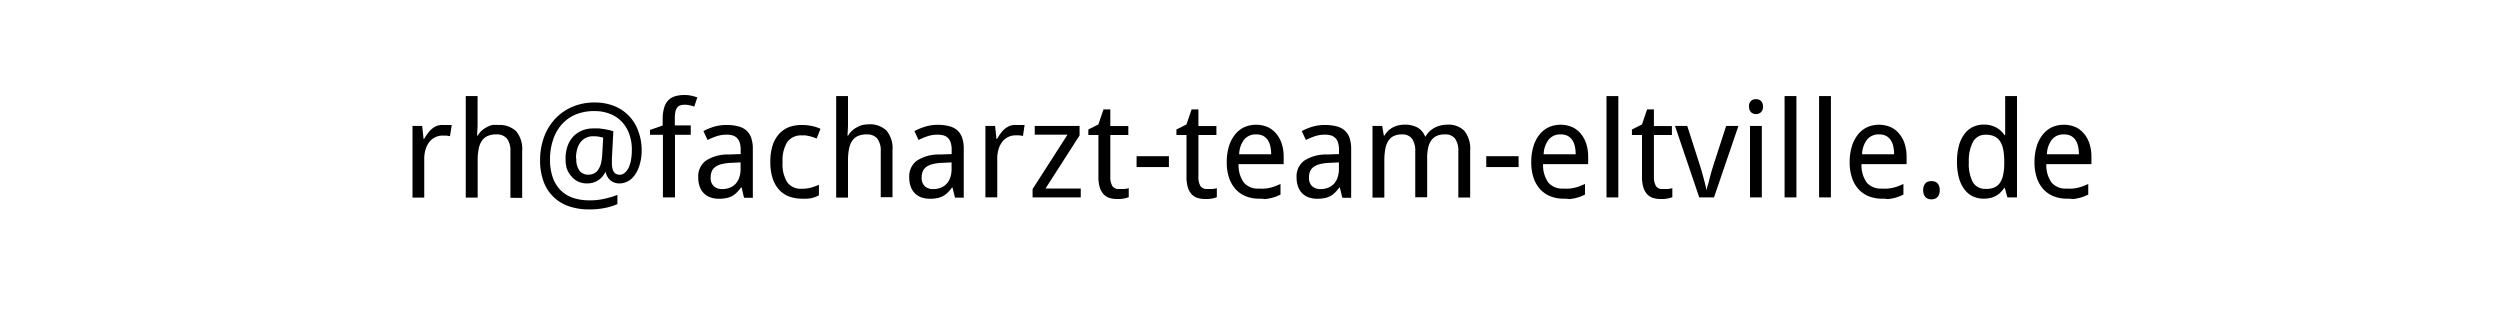<svg id="Layer_1" data-name="Layer 1" xmlns="http://www.w3.org/2000/svg" viewBox="0 0 300 40">
  <title>EmailAddress</title>
  <g>
    <path d="M53.21,15l0.51,0L54.21,15,54,16.34l-0.45-.07-0.43,0a2,2,0,0,0-1.6.77,2.71,2.71,0,0,0-.45.89,3.91,3.91,0,0,0-.16,1.15v4.63H49.5V15.11h1.16l0.17,1.57h0.06q0.19-.34.42-0.65a3.11,3.11,0,0,1,.5-0.55,2.34,2.34,0,0,1,.62-0.38A2,2,0,0,1,53.21,15Z"/>
    <path d="M61.25,23.69V18.16a2.39,2.39,0,0,0-.41-1.52,1.56,1.56,0,0,0-1.29-.51,2.48,2.48,0,0,0-1.06.2,1.67,1.67,0,0,0-.69.6,2.7,2.7,0,0,0-.37,1,7,7,0,0,0-.11,1.33v4.45H55.89V11.53h1.42v3.61l-0.06,1.13h0.08a2.44,2.44,0,0,1,.46-0.58,2.68,2.68,0,0,1,.59-0.41A2.8,2.8,0,0,1,59.06,15,3.47,3.47,0,0,1,59.79,15a2.87,2.87,0,0,1,2.15.75,3.34,3.34,0,0,1,.72,2.39v5.6H61.25Z"/>
    <path d="M77,18a6.42,6.42,0,0,1-.07,1,5.76,5.76,0,0,1-.22.93,4.19,4.19,0,0,1-.37.82,3,3,0,0,1-.52.66,2.24,2.24,0,0,1-.68.44,2.11,2.11,0,0,1-.83.16,1.66,1.66,0,0,1-.64-0.12,1.53,1.53,0,0,1-.49-0.31,1.64,1.64,0,0,1-.33-0.45,1.84,1.84,0,0,1-.18-0.53h0a2.78,2.78,0,0,1-.35.55,2.35,2.35,0,0,1-.49.45,2.29,2.29,0,0,1-.62.3,2.51,2.51,0,0,1-.76.11,2.47,2.47,0,0,1-1.07-.22,2.2,2.2,0,0,1-.79-0.61A2.75,2.75,0,0,1,68,20.18,4.21,4.21,0,0,1,67.87,19a4.35,4.35,0,0,1,.23-1.45,3.27,3.27,0,0,1,.66-1.13,3,3,0,0,1,1.05-.74,3.47,3.47,0,0,1,1.38-.27q0.35,0,.7,0l0.67,0.09,0.59,0.12,0.45,0.13L73.43,19v0.28c0,0.07,0,.13,0,0.17v0.15a2.35,2.35,0,0,0,.08.68,1.18,1.18,0,0,0,.21.42,0.69,0.69,0,0,0,.3.21,1,1,0,0,0,.35.06A0.93,0.93,0,0,0,75,20.71a1.84,1.84,0,0,0,.46-0.64,3.94,3.94,0,0,0,.28-1A6.84,6.84,0,0,0,75.82,18a5.42,5.42,0,0,0-.34-2,4.17,4.17,0,0,0-.93-1.46,3.94,3.94,0,0,0-1.41-.9,5,5,0,0,0-1.78-.31,5.85,5.85,0,0,0-2.33.43A4.68,4.68,0,0,0,67.35,15a5.24,5.24,0,0,0-1,1.84A7.41,7.41,0,0,0,66,19.14a6.53,6.53,0,0,0,.31,2.09,4.08,4.08,0,0,0,.91,1.54,3.8,3.8,0,0,0,1.48.95,6,6,0,0,0,2,.32A8.12,8.12,0,0,0,71.64,24q0.46-.05.9-0.15t0.82-.21q0.39-.12.73-0.25v1.1a7.37,7.37,0,0,1-1.52.47,9.36,9.36,0,0,1-1.86.17,7.28,7.28,0,0,1-2.5-.4,4.86,4.86,0,0,1-3-3,7.28,7.28,0,0,1-.4-2.5,8,8,0,0,1,.46-2.74,6.47,6.47,0,0,1,1.32-2.2,6.1,6.1,0,0,1,2.07-1.46,6.73,6.73,0,0,1,2.72-.53,6.19,6.19,0,0,1,2.24.39,5,5,0,0,1,2.93,2.93A6.5,6.5,0,0,1,77,18Zm-7.84,1a2.31,2.31,0,0,0,.39,1.5,1.32,1.32,0,0,0,1.06.46,1.45,1.45,0,0,0,.73-0.18,1.39,1.39,0,0,0,.5-0.5,2.6,2.6,0,0,0,.3-0.77,6.09,6.09,0,0,0,.13-1l0.11-2-0.52-.11a3.79,3.79,0,0,0-.63-0.05,1.93,1.93,0,0,0-1,.23,1.9,1.9,0,0,0-.64.59,2.52,2.52,0,0,0-.36.84A4.16,4.16,0,0,0,69.12,19Z"/>
    <path d="M82.89,16.18H81v7.51H79.55V16.18H78V15.59l1.52-.53V14.31a4.63,4.63,0,0,1,.18-1.39A2.11,2.11,0,0,1,80.23,12a1.86,1.86,0,0,1,.82-0.46,4,4,0,0,1,1.09-.14,3.76,3.76,0,0,1,.85.09,6.3,6.3,0,0,1,.69.2l-0.37,1.1a4.94,4.94,0,0,0-.53-0.15,2.65,2.65,0,0,0-.6-0.07,1.75,1.75,0,0,0-.54.07,0.78,0.78,0,0,0-.37.26,1.29,1.29,0,0,0-.22.51,3.82,3.82,0,0,0-.07.83v0.81h1.91v1.07Z"/>
    <path d="M89.27,23.69L89,22.5H88.92a5,5,0,0,1-.52.61,2.45,2.45,0,0,1-.56.42,2.49,2.49,0,0,1-.68.24,4.31,4.31,0,0,1-.87.08,3.1,3.1,0,0,1-1-.15,2.09,2.09,0,0,1-.79-0.47,2.17,2.17,0,0,1-.52-0.8,3.12,3.12,0,0,1-.19-1.14,2.33,2.33,0,0,1,.9-2,4.79,4.79,0,0,1,2.75-.75l1.44-.05V18a2.9,2.9,0,0,0-.11-0.87,1.38,1.38,0,0,0-.33-0.57,1.23,1.23,0,0,0-.53-0.31,2.55,2.55,0,0,0-.72-0.09,3.77,3.77,0,0,0-1.21.19,7.73,7.73,0,0,0-1.07.45l-0.5-1.07a7.14,7.14,0,0,1,1.29-.53A5.06,5.06,0,0,1,87.2,15a5.25,5.25,0,0,1,1.38.16,2.3,2.3,0,0,1,1,.51,2.12,2.12,0,0,1,.57.89,4,4,0,0,1,.19,1.3v5.88h-1Zm-2.61-1a2.54,2.54,0,0,0,.88-0.15,1.88,1.88,0,0,0,.7-0.45,2.08,2.08,0,0,0,.46-0.76,3.1,3.1,0,0,0,.17-1.07V19.49l-1.12.05a5.77,5.77,0,0,0-1.18.16,2.1,2.1,0,0,0-.76.35,1.26,1.26,0,0,0-.41.54,1.94,1.94,0,0,0-.12.71,1.34,1.34,0,0,0,.38,1.05A1.44,1.44,0,0,0,86.66,22.69Z"/>
    <path d="M96.21,23.84a4.35,4.35,0,0,1-1.48-.25,3,3,0,0,1-1.2-.78,3.72,3.72,0,0,1-.8-1.37,6.14,6.14,0,0,1-.29-2,6.38,6.38,0,0,1,.3-2.08A3.71,3.71,0,0,1,93.56,16a3.09,3.09,0,0,1,1.21-.78A4.52,4.52,0,0,1,96.27,15a5.35,5.35,0,0,1,1.19.13,4.41,4.41,0,0,1,1,.33L98,16.62l-0.4-.15-0.45-.13-0.46-.09a2.81,2.81,0,0,0-.43,0,2.05,2.05,0,0,0-1.79.79,4.23,4.23,0,0,0-.56,2.44,4.07,4.07,0,0,0,.57,2.41,2,2,0,0,0,1.72.76,4.19,4.19,0,0,0,1.14-.14,6.16,6.16,0,0,0,.93-0.34v1.27a3.79,3.79,0,0,1-.9.34A5,5,0,0,1,96.21,23.84Z"/>
    <path d="M105.69,23.69V18.16a2.39,2.39,0,0,0-.41-1.52,1.56,1.56,0,0,0-1.29-.51,2.48,2.48,0,0,0-1.06.2,1.67,1.67,0,0,0-.69.6,2.7,2.7,0,0,0-.37,1,7,7,0,0,0-.11,1.33v4.45h-1.42V11.53h1.42v3.61l-0.06,1.13h0.08a2.44,2.44,0,0,1,.46-0.58,2.68,2.68,0,0,1,.59-0.41A2.8,2.8,0,0,1,103.5,15a3.47,3.47,0,0,1,.73-0.08,2.87,2.87,0,0,1,2.15.75,3.34,3.34,0,0,1,.72,2.39v5.6h-1.42Z"/>
    <path d="M114.59,23.69L114.3,22.5h-0.06a5,5,0,0,1-.52.61,2.45,2.45,0,0,1-.56.42,2.49,2.49,0,0,1-.68.24,4.31,4.31,0,0,1-.87.08,3.1,3.1,0,0,1-1-.15,2.09,2.09,0,0,1-.79-0.47,2.17,2.17,0,0,1-.52-0.8,3.12,3.12,0,0,1-.19-1.14,2.33,2.33,0,0,1,.9-2,4.79,4.79,0,0,1,2.75-.75l1.44-.05V18a2.9,2.9,0,0,0-.11-0.87,1.38,1.38,0,0,0-.33-0.57,1.23,1.23,0,0,0-.53-0.31,2.55,2.55,0,0,0-.72-0.09,3.77,3.77,0,0,0-1.21.19,7.73,7.73,0,0,0-1.07.45l-0.5-1.07a7.14,7.14,0,0,1,1.29-.53,5.06,5.06,0,0,1,1.49-.22,5.25,5.25,0,0,1,1.38.16,2.3,2.3,0,0,1,1,.51,2.12,2.12,0,0,1,.57.89,4,4,0,0,1,.19,1.3v5.88h-1Zm-2.61-1a2.54,2.54,0,0,0,.88-0.15,1.88,1.88,0,0,0,.7-0.45,2.08,2.08,0,0,0,.46-0.76,3.1,3.1,0,0,0,.17-1.07V19.49l-1.12.05a5.77,5.77,0,0,0-1.18.16,2.1,2.1,0,0,0-.76.35,1.26,1.26,0,0,0-.41.54,1.94,1.94,0,0,0-.12.71,1.34,1.34,0,0,0,.38,1.05A1.44,1.44,0,0,0,112,22.69Z"/>
    <path d="M122,15l0.51,0L122.95,15l-0.19,1.31-0.45-.07-0.43,0a2,2,0,0,0-1.6.77,2.71,2.71,0,0,0-.45.89,3.91,3.91,0,0,0-.16,1.15v4.63h-1.42V15.11h1.16l0.17,1.57h0.06q0.19-.34.42-0.65a3.11,3.11,0,0,1,.5-0.55,2.34,2.34,0,0,1,.62-0.38A2,2,0,0,1,122,15Z"/>
    <path d="M129.68,23.69h-5.77v-1l4.19-6.53h-3.93V15.11h5.38v1.14l-4.09,6.37h4.23v1.07Z"/>
    <path d="M134.28,22.68l0.32,0,0.34,0,0.3-.05,0.21-.05v1.08l-0.26.09-0.34.08-0.39.05-0.4,0a3.11,3.11,0,0,1-.9-0.12,1.66,1.66,0,0,1-.71-0.43,2.08,2.08,0,0,1-.47-0.82,4.23,4.23,0,0,1-.17-1.31v-5h-1.21V15.54l1.21-.61,0.61-1.8h0.82v2h2.16v1.07h-2.16v5a2.13,2.13,0,0,0,.25,1.14A0.89,0.89,0,0,0,134.28,22.68Z"/>
    <path d="M136.39,20.05V18.74h3.88v1.31h-3.87Z"/>
    <path d="M144.85,22.68l0.32,0,0.34,0,0.3-.05,0.21-.05v1.08l-0.26.09-0.34.08-0.39.05-0.4,0a3.11,3.11,0,0,1-.9-0.12,1.66,1.66,0,0,1-.71-0.43,2.08,2.08,0,0,1-.47-0.82,4.23,4.23,0,0,1-.17-1.31v-5h-1.21V15.54l1.21-.61,0.61-1.8h0.82v2h2.16v1.07h-2.16v5a2.13,2.13,0,0,0,.25,1.14A0.89,0.89,0,0,0,144.85,22.68Z"/>
    <path d="M151.07,23.84a4.14,4.14,0,0,1-1.57-.29,3.36,3.36,0,0,1-1.22-.84,3.83,3.83,0,0,1-.79-1.37,5.77,5.77,0,0,1-.28-1.87,6.44,6.44,0,0,1,.26-1.9,4.22,4.22,0,0,1,.73-1.42,3.13,3.13,0,0,1,1.12-.89,3.59,3.59,0,0,1,2.83,0,2.94,2.94,0,0,1,1,.78,3.53,3.53,0,0,1,.66,1.21,5,5,0,0,1,.23,1.57v0.88h-5.41a3.56,3.56,0,0,0,.64,2.22,2.19,2.19,0,0,0,1.78.71,6.41,6.41,0,0,0,.74,0,5.54,5.54,0,0,0,.66-0.11,4.6,4.6,0,0,0,.61-0.19l0.6-.25v1.27c-0.21.1-.41,0.19-0.61,0.26a4.87,4.87,0,0,1-.62.18,5.17,5.17,0,0,1-.66.1Q151.46,23.84,151.07,23.84Zm-0.35-7.71a1.76,1.76,0,0,0-1.41.61,3,3,0,0,0-.61,1.77h3.84a4.19,4.19,0,0,0-.11-1,2.15,2.15,0,0,0-.33-0.75,1.52,1.52,0,0,0-.57-0.48A1.84,1.84,0,0,0,150.71,16.13Z"/>
    <path d="M161.07,23.69l-0.29-1.19h-0.06a5,5,0,0,1-.52.61,2.45,2.45,0,0,1-.56.42,2.49,2.49,0,0,1-.68.24,4.31,4.31,0,0,1-.87.08,3.1,3.1,0,0,1-1-.15,2.09,2.09,0,0,1-.79-0.47,2.17,2.17,0,0,1-.52-0.8,3.12,3.12,0,0,1-.19-1.14,2.33,2.33,0,0,1,.9-2,4.79,4.79,0,0,1,2.75-.75l1.44-.05V18a2.9,2.9,0,0,0-.11-0.87,1.38,1.38,0,0,0-.33-0.57,1.23,1.23,0,0,0-.53-0.31,2.55,2.55,0,0,0-.72-0.09,3.77,3.77,0,0,0-1.21.19,7.73,7.73,0,0,0-1.07.45l-0.5-1.07a7.14,7.14,0,0,1,1.29-.53A5.06,5.06,0,0,1,159,15a5.25,5.25,0,0,1,1.38.16,2.3,2.3,0,0,1,1,.51,2.12,2.12,0,0,1,.57.89,4,4,0,0,1,.19,1.3v5.88h-1Zm-2.61-1a2.54,2.54,0,0,0,.88-0.15,1.88,1.88,0,0,0,.7-0.45,2.08,2.08,0,0,0,.46-0.76,3.1,3.1,0,0,0,.17-1.07V19.49l-1.12.05a5.77,5.77,0,0,0-1.18.16,2.1,2.1,0,0,0-.76.35,1.26,1.26,0,0,0-.41.54,1.94,1.94,0,0,0-.12.71,1.34,1.34,0,0,0,.38,1.05A1.44,1.44,0,0,0,158.46,22.69Z"/>
    <path d="M175,23.69V18.16a2.48,2.48,0,0,0-.39-1.52,1.43,1.43,0,0,0-1.21-.51,2.31,2.31,0,0,0-1,.18,1.62,1.62,0,0,0-.65.54,2.41,2.41,0,0,0-.37.88,5.64,5.64,0,0,0-.12,1.21v4.73h-1.43V18.16a2.5,2.5,0,0,0-.39-1.52,1.42,1.42,0,0,0-1.21-.51,2.24,2.24,0,0,0-1,.2,1.6,1.6,0,0,0-.65.6,2.8,2.8,0,0,0-.35,1,7.46,7.46,0,0,0-.11,1.33v4.45h-1.42V15.11h1.16l0.2,1.16h0.08a2.45,2.45,0,0,1,.45-0.58,2.55,2.55,0,0,1,.57-0.41,2.63,2.63,0,0,1,.66-0.24,3.23,3.23,0,0,1,.71-0.08,3.19,3.19,0,0,1,1.56.34,2.07,2.07,0,0,1,.92,1.08h0.06a2.54,2.54,0,0,1,.49-0.63,2.82,2.82,0,0,1,.63-0.44,3,3,0,0,1,.71-0.26,3.42,3.42,0,0,1,.77-0.09,2.67,2.67,0,0,1,2.06.75,3.44,3.44,0,0,1,.69,2.39v5.6H175Z"/>
    <path d="M178.35,20.05V18.74h3.88v1.31h-3.87Z"/>
    <path d="M187.61,23.84a4.14,4.14,0,0,1-1.57-.29,3.36,3.36,0,0,1-1.22-.84,3.83,3.83,0,0,1-.79-1.37,5.77,5.77,0,0,1-.28-1.87,6.44,6.44,0,0,1,.26-1.9,4.22,4.22,0,0,1,.73-1.42,3.13,3.13,0,0,1,1.12-.89,3.59,3.59,0,0,1,2.83,0,2.94,2.94,0,0,1,1,.78,3.53,3.53,0,0,1,.66,1.21,5,5,0,0,1,.23,1.57v0.88h-5.41a3.56,3.56,0,0,0,.64,2.22,2.19,2.19,0,0,0,1.78.71,6.41,6.41,0,0,0,.74,0,5.54,5.54,0,0,0,.66-0.11,4.6,4.6,0,0,0,.61-0.19l0.6-.25v1.27c-0.21.1-.41,0.19-0.61,0.26a4.87,4.87,0,0,1-.62.18,5.17,5.17,0,0,1-.66.1Q188,23.84,187.61,23.84Zm-0.35-7.71a1.76,1.76,0,0,0-1.41.61,3,3,0,0,0-.61,1.77h3.84a4.19,4.19,0,0,0-.11-1,2.15,2.15,0,0,0-.33-0.75,1.52,1.52,0,0,0-.57-0.48A1.84,1.84,0,0,0,187.25,16.13Z"/>
    <path d="M194.2,23.69h-1.42V11.53h1.42V23.69Z"/>
    <path d="M199.51,22.68l0.32,0,0.34,0,0.3-.05,0.21-.05v1.08l-0.26.09-0.34.08-0.39.05-0.4,0a3.11,3.11,0,0,1-.9-0.12,1.66,1.66,0,0,1-.71-0.43,2.08,2.08,0,0,1-.47-0.82,4.23,4.23,0,0,1-.17-1.31v-5h-1.21V15.54l1.21-.61,0.61-1.8h0.82v2h2.16v1.07h-2.16v5a2.13,2.13,0,0,0,.25,1.14A0.89,0.89,0,0,0,199.51,22.68Z"/>
    <path d="M203.91,23.69L201,15.11h1.47L204,19.88q0.09,0.26.2,0.66l0.23,0.83,0.21,0.8q0.1,0.38.13,0.57h0.05q0-.19.13-0.57t0.21-.8l0.23-.83q0.12-.41.2-0.66l1.55-4.77h1.47l-2.93,8.58h-1.8Z"/>
    <path d="M209.89,12.79a0.78,0.78,0,0,1,.83-0.89,1,1,0,0,1,.32.05,0.7,0.7,0,0,1,.27.16,0.78,0.78,0,0,1,.18.28,1.1,1.1,0,0,1,.07.4,0.87,0.87,0,0,1-.25.68,0.85,0.85,0,0,1-.59.22,0.84,0.84,0,0,1-.59-0.22A0.88,0.88,0,0,1,209.89,12.79Zm1.53,10.9H210V15.11h1.42v8.58Z"/>
    <path d="M215.57,23.69h-1.42V11.53h1.42V23.69Z"/>
    <path d="M219.71,23.69h-1.42V11.53h1.42V23.69Z"/>
    <path d="M225.82,23.84a4.14,4.14,0,0,1-1.57-.29,3.36,3.36,0,0,1-1.22-.84,3.83,3.83,0,0,1-.79-1.37,5.77,5.77,0,0,1-.28-1.87,6.44,6.44,0,0,1,.26-1.9,4.22,4.22,0,0,1,.73-1.42,3.13,3.13,0,0,1,1.12-.89,3.59,3.59,0,0,1,2.83,0,2.94,2.94,0,0,1,1,.78,3.53,3.53,0,0,1,.66,1.21,5,5,0,0,1,.23,1.57v0.88h-5.41a3.56,3.56,0,0,0,.64,2.22,2.19,2.19,0,0,0,1.78.71,6.41,6.41,0,0,0,.74,0,5.54,5.54,0,0,0,.66-0.11,4.6,4.6,0,0,0,.61-0.19l0.6-.25v1.27c-0.21.1-.41,0.19-0.61,0.26a4.87,4.87,0,0,1-.62.18,5.17,5.17,0,0,1-.66.1Q226.21,23.84,225.82,23.84Zm-0.35-7.71a1.76,1.76,0,0,0-1.41.61,3,3,0,0,0-.61,1.77h3.84a4.19,4.19,0,0,0-.11-1,2.15,2.15,0,0,0-.33-0.75,1.52,1.52,0,0,0-.57-0.48A1.84,1.84,0,0,0,225.46,16.13Z"/>
    <path d="M230.78,22.82a1.45,1.45,0,0,1,.08-0.5,0.9,0.9,0,0,1,.21-0.34,0.8,0.8,0,0,1,.31-0.19,1.32,1.32,0,0,1,.78,0,0.8,0.8,0,0,1,.32.19,0.9,0.9,0,0,1,.21.34,1.45,1.45,0,0,1,.08.5,1.41,1.41,0,0,1-.08.5,0.92,0.92,0,0,1-.21.34,0.81,0.81,0,0,1-.32.2,1.24,1.24,0,0,1-.78,0,0.81,0.81,0,0,1-.31-0.2,0.92,0.92,0,0,1-.21-0.34A1.41,1.41,0,0,1,230.78,22.82Z"/>
    <path d="M240.57,22.54h-0.06a3.25,3.25,0,0,1-.4.5,2.53,2.53,0,0,1-.53.42,2.64,2.64,0,0,1-.68.28,3.24,3.24,0,0,1-.84.1,3.1,3.1,0,0,1-1.33-.28,2.76,2.76,0,0,1-1-.84,4.06,4.06,0,0,1-.66-1.39,7.08,7.08,0,0,1-.23-1.92,7.16,7.16,0,0,1,.23-1.93,4.11,4.11,0,0,1,.66-1.39,2.79,2.79,0,0,1,1-.85,3.06,3.06,0,0,1,1.33-.29,3.21,3.21,0,0,1,.84.1,2.88,2.88,0,0,1,.68.27,2.7,2.7,0,0,1,.54.4,3.14,3.14,0,0,1,.41.48h0.09l0-.51,0-.42c0-.14,0-0.26,0-0.34V11.53h1.42V23.69h-1.15Zm-2.24.13a2.49,2.49,0,0,0,1-.18,1.54,1.54,0,0,0,.66-0.55,2.58,2.58,0,0,0,.38-0.92,6.7,6.7,0,0,0,.14-1.29V19.41a8.34,8.34,0,0,0-.11-1.4,2.94,2.94,0,0,0-.36-1,1.66,1.66,0,0,0-.68-0.63,2.31,2.31,0,0,0-1.05-.21,1.67,1.67,0,0,0-1.55.85,4.91,4.91,0,0,0-.5,2.45,4.71,4.71,0,0,0,.5,2.43A1.71,1.71,0,0,0,238.33,22.66Z"/>
    <path d="M248,23.84a4.14,4.14,0,0,1-1.57-.29,3.36,3.36,0,0,1-1.22-.84,3.83,3.83,0,0,1-.79-1.37,5.77,5.77,0,0,1-.28-1.87,6.44,6.44,0,0,1,.26-1.9,4.22,4.22,0,0,1,.73-1.42,3.13,3.13,0,0,1,1.12-.89,3.59,3.59,0,0,1,2.83,0,2.94,2.94,0,0,1,1,.78,3.53,3.53,0,0,1,.66,1.21,5,5,0,0,1,.23,1.57v0.88h-5.41a3.56,3.56,0,0,0,.64,2.22,2.19,2.19,0,0,0,1.78.71,6.41,6.41,0,0,0,.74,0,5.54,5.54,0,0,0,.66-0.11,4.6,4.6,0,0,0,.61-0.19l0.6-.25v1.27c-0.21.1-.41,0.19-0.61,0.26a4.87,4.87,0,0,1-.62.18,5.17,5.17,0,0,1-.66.1Q248.44,23.84,248,23.84Zm-0.35-7.71a1.76,1.76,0,0,0-1.41.61,3,3,0,0,0-.61,1.77h3.84a4.19,4.19,0,0,0-.11-1,2.15,2.15,0,0,0-.33-0.75,1.52,1.52,0,0,0-.57-0.48A1.84,1.84,0,0,0,247.69,16.13Z"/>
  </g>
</svg>
